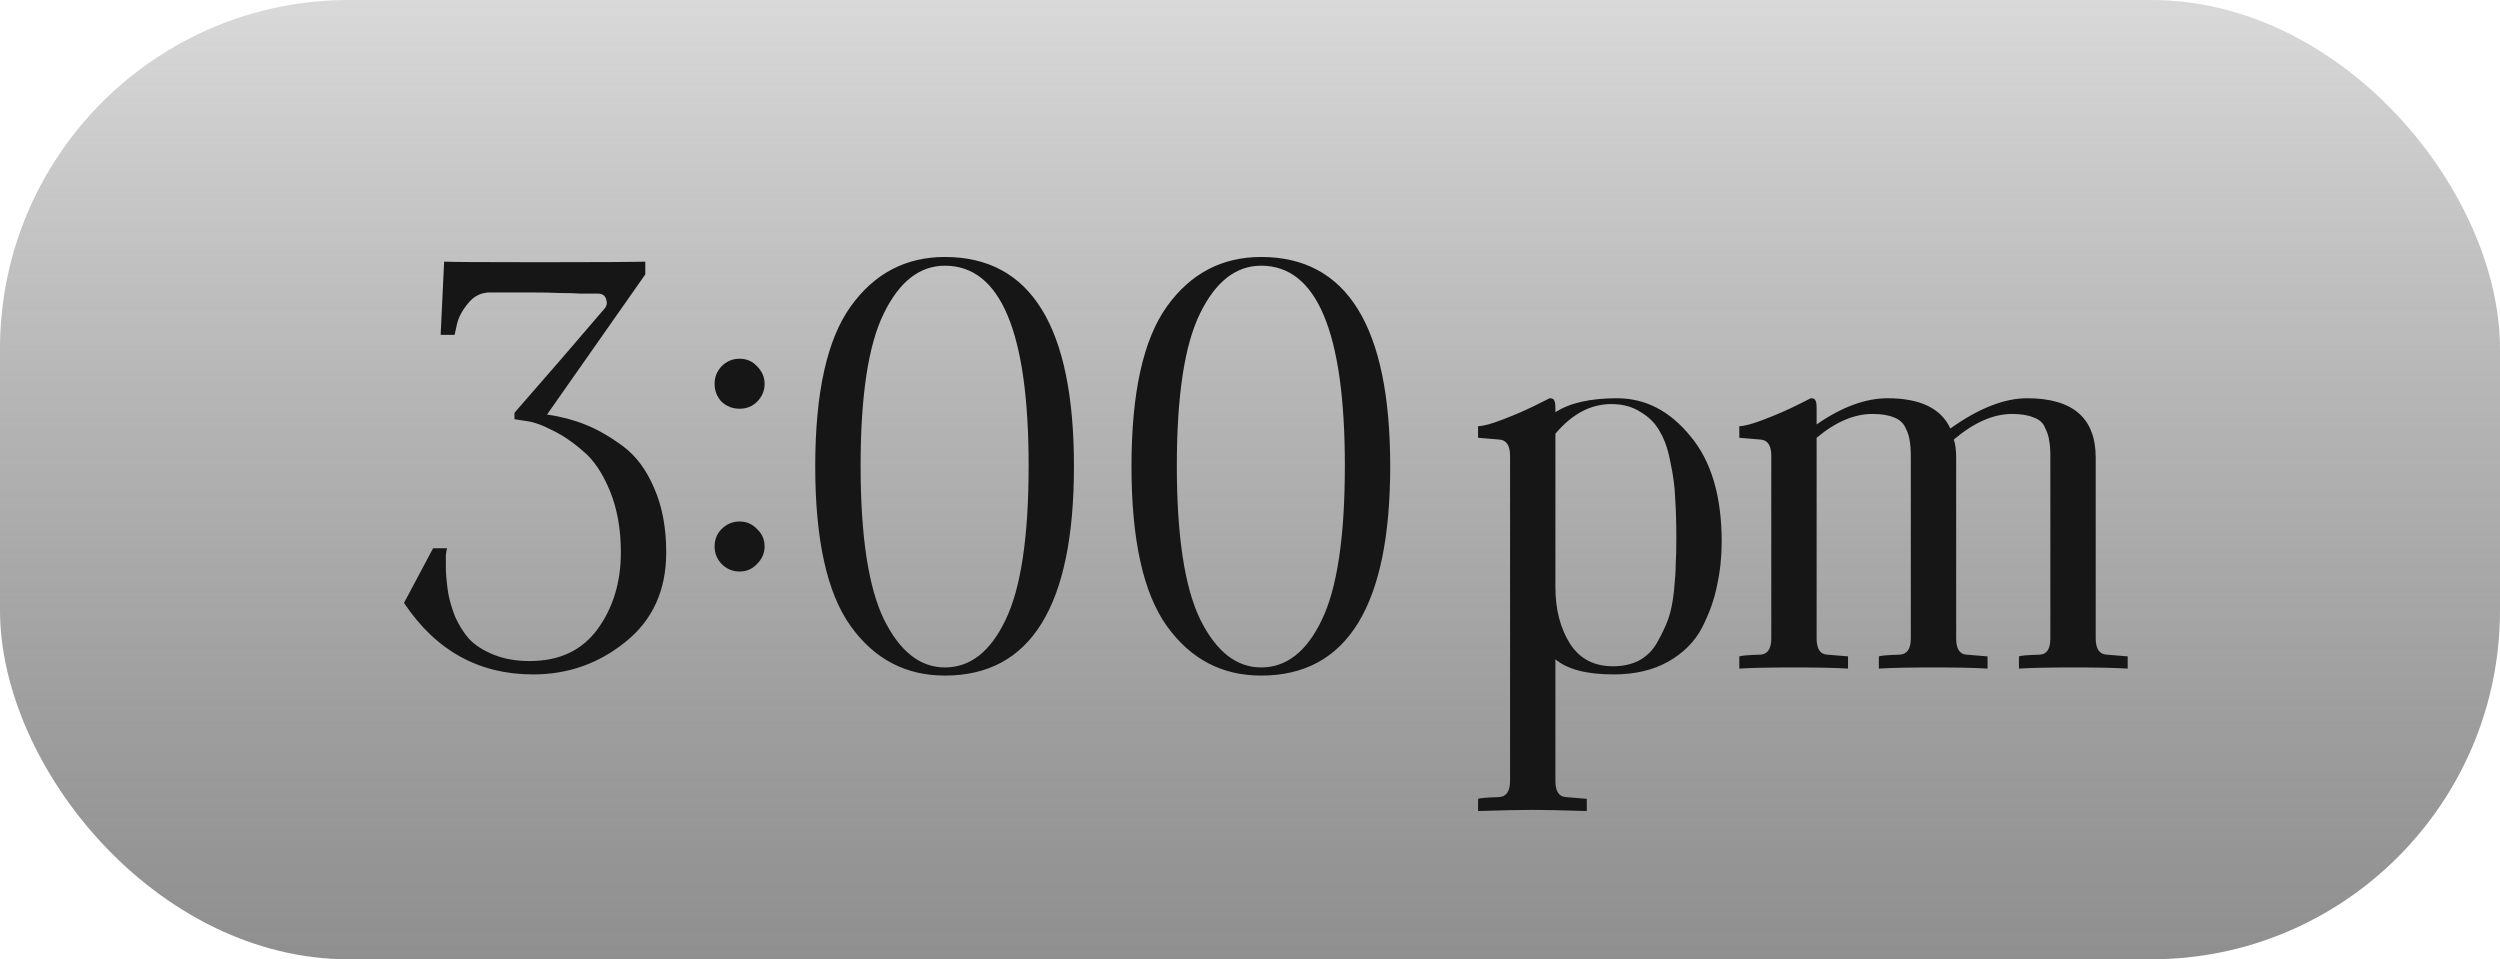 <?xml version="1.0" encoding="UTF-8"?> <svg xmlns="http://www.w3.org/2000/svg" width="86" height="33" viewBox="0 0 86 33" fill="none"><rect width="86" height="33" rx="12" fill="url(#paint0_linear_1026_207)"></rect><path d="M18.818 14.26C19.284 14.327 19.718 14.44 20.118 14.6C20.531 14.76 20.964 15.007 21.418 15.34C21.871 15.673 22.231 16.153 22.498 16.78C22.778 17.407 22.918 18.147 22.918 19C22.918 20.307 22.451 21.333 21.518 22.08C20.598 22.827 19.538 23.2 18.338 23.2C16.471 23.2 14.991 22.38 13.898 20.74L14.898 18.86H15.378C15.364 18.913 15.351 18.987 15.338 19.08C15.338 19.173 15.338 19.353 15.338 19.62C15.351 19.887 15.378 20.147 15.418 20.4C15.458 20.64 15.538 20.913 15.658 21.22C15.791 21.513 15.951 21.767 16.138 21.98C16.338 22.193 16.618 22.373 16.978 22.52C17.338 22.667 17.751 22.74 18.218 22.74C19.244 22.74 20.024 22.373 20.558 21.64C21.091 20.907 21.358 20.027 21.358 19C21.358 18.2 21.231 17.493 20.978 16.88C20.724 16.267 20.418 15.813 20.058 15.52C19.711 15.213 19.358 14.973 18.998 14.8C18.638 14.613 18.331 14.507 18.078 14.48L17.698 14.42V14.2C18.911 12.813 19.931 11.633 20.758 10.66C20.864 10.553 20.898 10.44 20.858 10.32C20.831 10.187 20.744 10.113 20.598 10.1H20.438C20.331 10.1 20.178 10.1 19.978 10.1C19.778 10.087 19.538 10.08 19.258 10.08C18.991 10.067 18.644 10.06 18.218 10.06C17.791 10.06 17.338 10.06 16.858 10.06C16.551 10.06 16.298 10.187 16.098 10.44C15.898 10.68 15.771 10.92 15.718 11.16L15.638 11.52H15.158L15.278 9C15.438 9.013 16.524 9.02 18.538 9.02C20.551 9.02 21.771 9.013 22.198 9V9.44L18.818 14.26ZM26.042 13.82C25.882 13.98 25.682 14.06 25.442 14.06C25.202 14.06 24.996 13.98 24.822 13.82C24.662 13.647 24.582 13.44 24.582 13.2C24.582 12.973 24.662 12.773 24.822 12.6C24.996 12.427 25.202 12.34 25.442 12.34C25.682 12.34 25.882 12.427 26.042 12.6C26.216 12.773 26.302 12.973 26.302 13.2C26.302 13.44 26.216 13.647 26.042 13.82ZM24.822 18.2C24.996 18.027 25.202 17.94 25.442 17.94C25.682 17.94 25.882 18.027 26.042 18.2C26.216 18.36 26.302 18.56 26.302 18.8C26.302 19.027 26.216 19.227 26.042 19.4C25.882 19.573 25.682 19.66 25.442 19.66C25.202 19.66 24.996 19.573 24.822 19.4C24.662 19.227 24.582 19.027 24.582 18.8C24.582 18.56 24.662 18.36 24.822 18.2ZM32.505 8.84C35.465 8.84 36.944 11.24 36.944 16.04C36.944 20.84 35.465 23.24 32.505 23.24C31.158 23.24 30.078 22.673 29.265 21.54C28.451 20.407 28.044 18.573 28.044 16.04C28.044 13.507 28.451 11.673 29.265 10.54C30.078 9.407 31.158 8.84 32.505 8.84ZM32.505 22.96C33.371 22.96 34.065 22.42 34.584 21.34C35.118 20.247 35.385 18.473 35.385 16.02C35.385 11.433 34.425 9.14 32.505 9.14C31.638 9.14 30.938 9.687 30.404 10.78C29.871 11.86 29.605 13.607 29.605 16.02C29.605 18.433 29.871 20.193 30.404 21.3C30.951 22.407 31.651 22.96 32.505 22.96ZM43.383 8.84C46.343 8.84 47.823 11.24 47.823 16.04C47.823 20.84 46.343 23.24 43.383 23.24C42.037 23.24 40.957 22.673 40.143 21.54C39.33 20.407 38.923 18.573 38.923 16.04C38.923 13.507 39.33 11.673 40.143 10.54C40.957 9.407 42.037 8.84 43.383 8.84ZM43.383 22.96C44.25 22.96 44.943 22.42 45.463 21.34C45.997 20.247 46.263 18.473 46.263 16.02C46.263 11.433 45.303 9.14 43.383 9.14C42.517 9.14 41.817 9.687 41.283 10.78C40.75 11.86 40.483 13.607 40.483 16.02C40.483 18.433 40.75 20.193 41.283 21.3C41.83 22.407 42.53 22.96 43.383 22.96Z" fill="#171616"></path><path d="M57.666 18.52C57.666 17.987 57.653 17.527 57.626 17.14C57.612 16.753 57.559 16.347 57.466 15.92C57.386 15.48 57.266 15.127 57.106 14.86C56.959 14.58 56.739 14.353 56.446 14.18C56.166 13.993 55.826 13.9 55.426 13.9C54.719 13.9 54.079 14.24 53.506 14.92V20.2C53.506 20.96 53.672 21.607 54.006 22.14C54.339 22.66 54.833 22.92 55.486 22.92C55.833 22.92 56.133 22.853 56.386 22.72C56.653 22.573 56.859 22.367 57.006 22.1C57.166 21.82 57.292 21.553 57.386 21.3C57.479 21.033 57.546 20.707 57.586 20.32C57.626 19.92 57.646 19.607 57.646 19.38C57.659 19.153 57.666 18.867 57.666 18.52ZM55.626 13.7C56.599 13.7 57.439 14.133 58.146 15C58.866 15.853 59.226 17.067 59.226 18.64C59.226 19.16 59.172 19.66 59.066 20.14C58.972 20.62 58.799 21.107 58.546 21.6C58.292 22.08 57.906 22.467 57.386 22.76C56.866 23.053 56.239 23.2 55.506 23.2C54.586 23.2 53.919 23.027 53.506 22.68V26.86C53.506 27.22 53.626 27.407 53.866 27.42L54.586 27.48V27.9C53.759 27.873 53.139 27.86 52.726 27.86C52.299 27.86 51.672 27.873 50.846 27.9V27.48C50.913 27.453 51.153 27.433 51.566 27.42C51.819 27.407 51.946 27.22 51.946 26.86V15.68C51.946 15.32 51.819 15.133 51.566 15.12L50.846 15.06V14.66C51.019 14.66 51.312 14.58 51.726 14.42C52.139 14.26 52.506 14.1 52.826 13.94L53.306 13.7C53.399 13.7 53.453 13.727 53.466 13.78C53.492 13.82 53.506 13.907 53.506 14.04V14.18C53.999 13.86 54.706 13.7 55.626 13.7ZM72.472 22.52L73.192 22.58V23C72.778 22.973 72.158 22.96 71.332 22.96C70.492 22.96 69.865 22.973 69.452 23V22.58C69.505 22.553 69.745 22.533 70.172 22.52C70.412 22.507 70.532 22.32 70.532 21.96V15.7C70.532 15.46 70.518 15.28 70.492 15.16C70.478 15.027 70.432 14.88 70.352 14.72C70.285 14.547 70.152 14.427 69.952 14.36C69.765 14.28 69.518 14.24 69.212 14.24C68.572 14.24 67.905 14.533 67.212 15.12C67.265 15.28 67.292 15.487 67.292 15.74V21.96C67.292 22.32 67.412 22.507 67.652 22.52L68.372 22.58V23C67.958 22.973 67.338 22.96 66.512 22.96C65.685 22.96 65.058 22.973 64.632 23V22.58C64.698 22.553 64.938 22.533 65.352 22.52C65.605 22.507 65.732 22.32 65.732 21.96V15.7C65.732 15.473 65.718 15.293 65.692 15.16C65.678 15.027 65.632 14.88 65.552 14.72C65.472 14.547 65.338 14.427 65.152 14.36C64.965 14.28 64.718 14.24 64.412 14.24C63.785 14.24 63.145 14.513 62.492 15.06V21.96C62.492 22.32 62.612 22.507 62.852 22.52L63.572 22.58V23C63.158 22.973 62.538 22.96 61.712 22.96C60.872 22.96 60.245 22.973 59.832 23V22.58C59.898 22.553 60.138 22.533 60.552 22.52C60.805 22.507 60.932 22.32 60.932 21.96V15.68C60.932 15.32 60.805 15.133 60.552 15.12L59.832 15.06V14.66C60.005 14.66 60.298 14.58 60.712 14.42C61.125 14.26 61.492 14.1 61.812 13.94L62.292 13.7C62.385 13.7 62.438 13.727 62.452 13.78C62.478 13.82 62.492 13.907 62.492 14.04V14.6C63.358 14 64.172 13.7 64.932 13.7C66.052 13.7 66.772 14.047 67.092 14.74C68.065 14.047 68.945 13.7 69.732 13.7C71.305 13.7 72.092 14.38 72.092 15.74V21.96C72.092 22.32 72.218 22.507 72.472 22.52Z" fill="#171616"></path><defs><linearGradient id="paint0_linear_1026_207" x1="43" y1="0" x2="43" y2="33" gradientUnits="userSpaceOnUse"><stop stop-color="#D9D9D9"></stop><stop offset="1" stop-color="#737373" stop-opacity="0.8"></stop></linearGradient></defs></svg> 